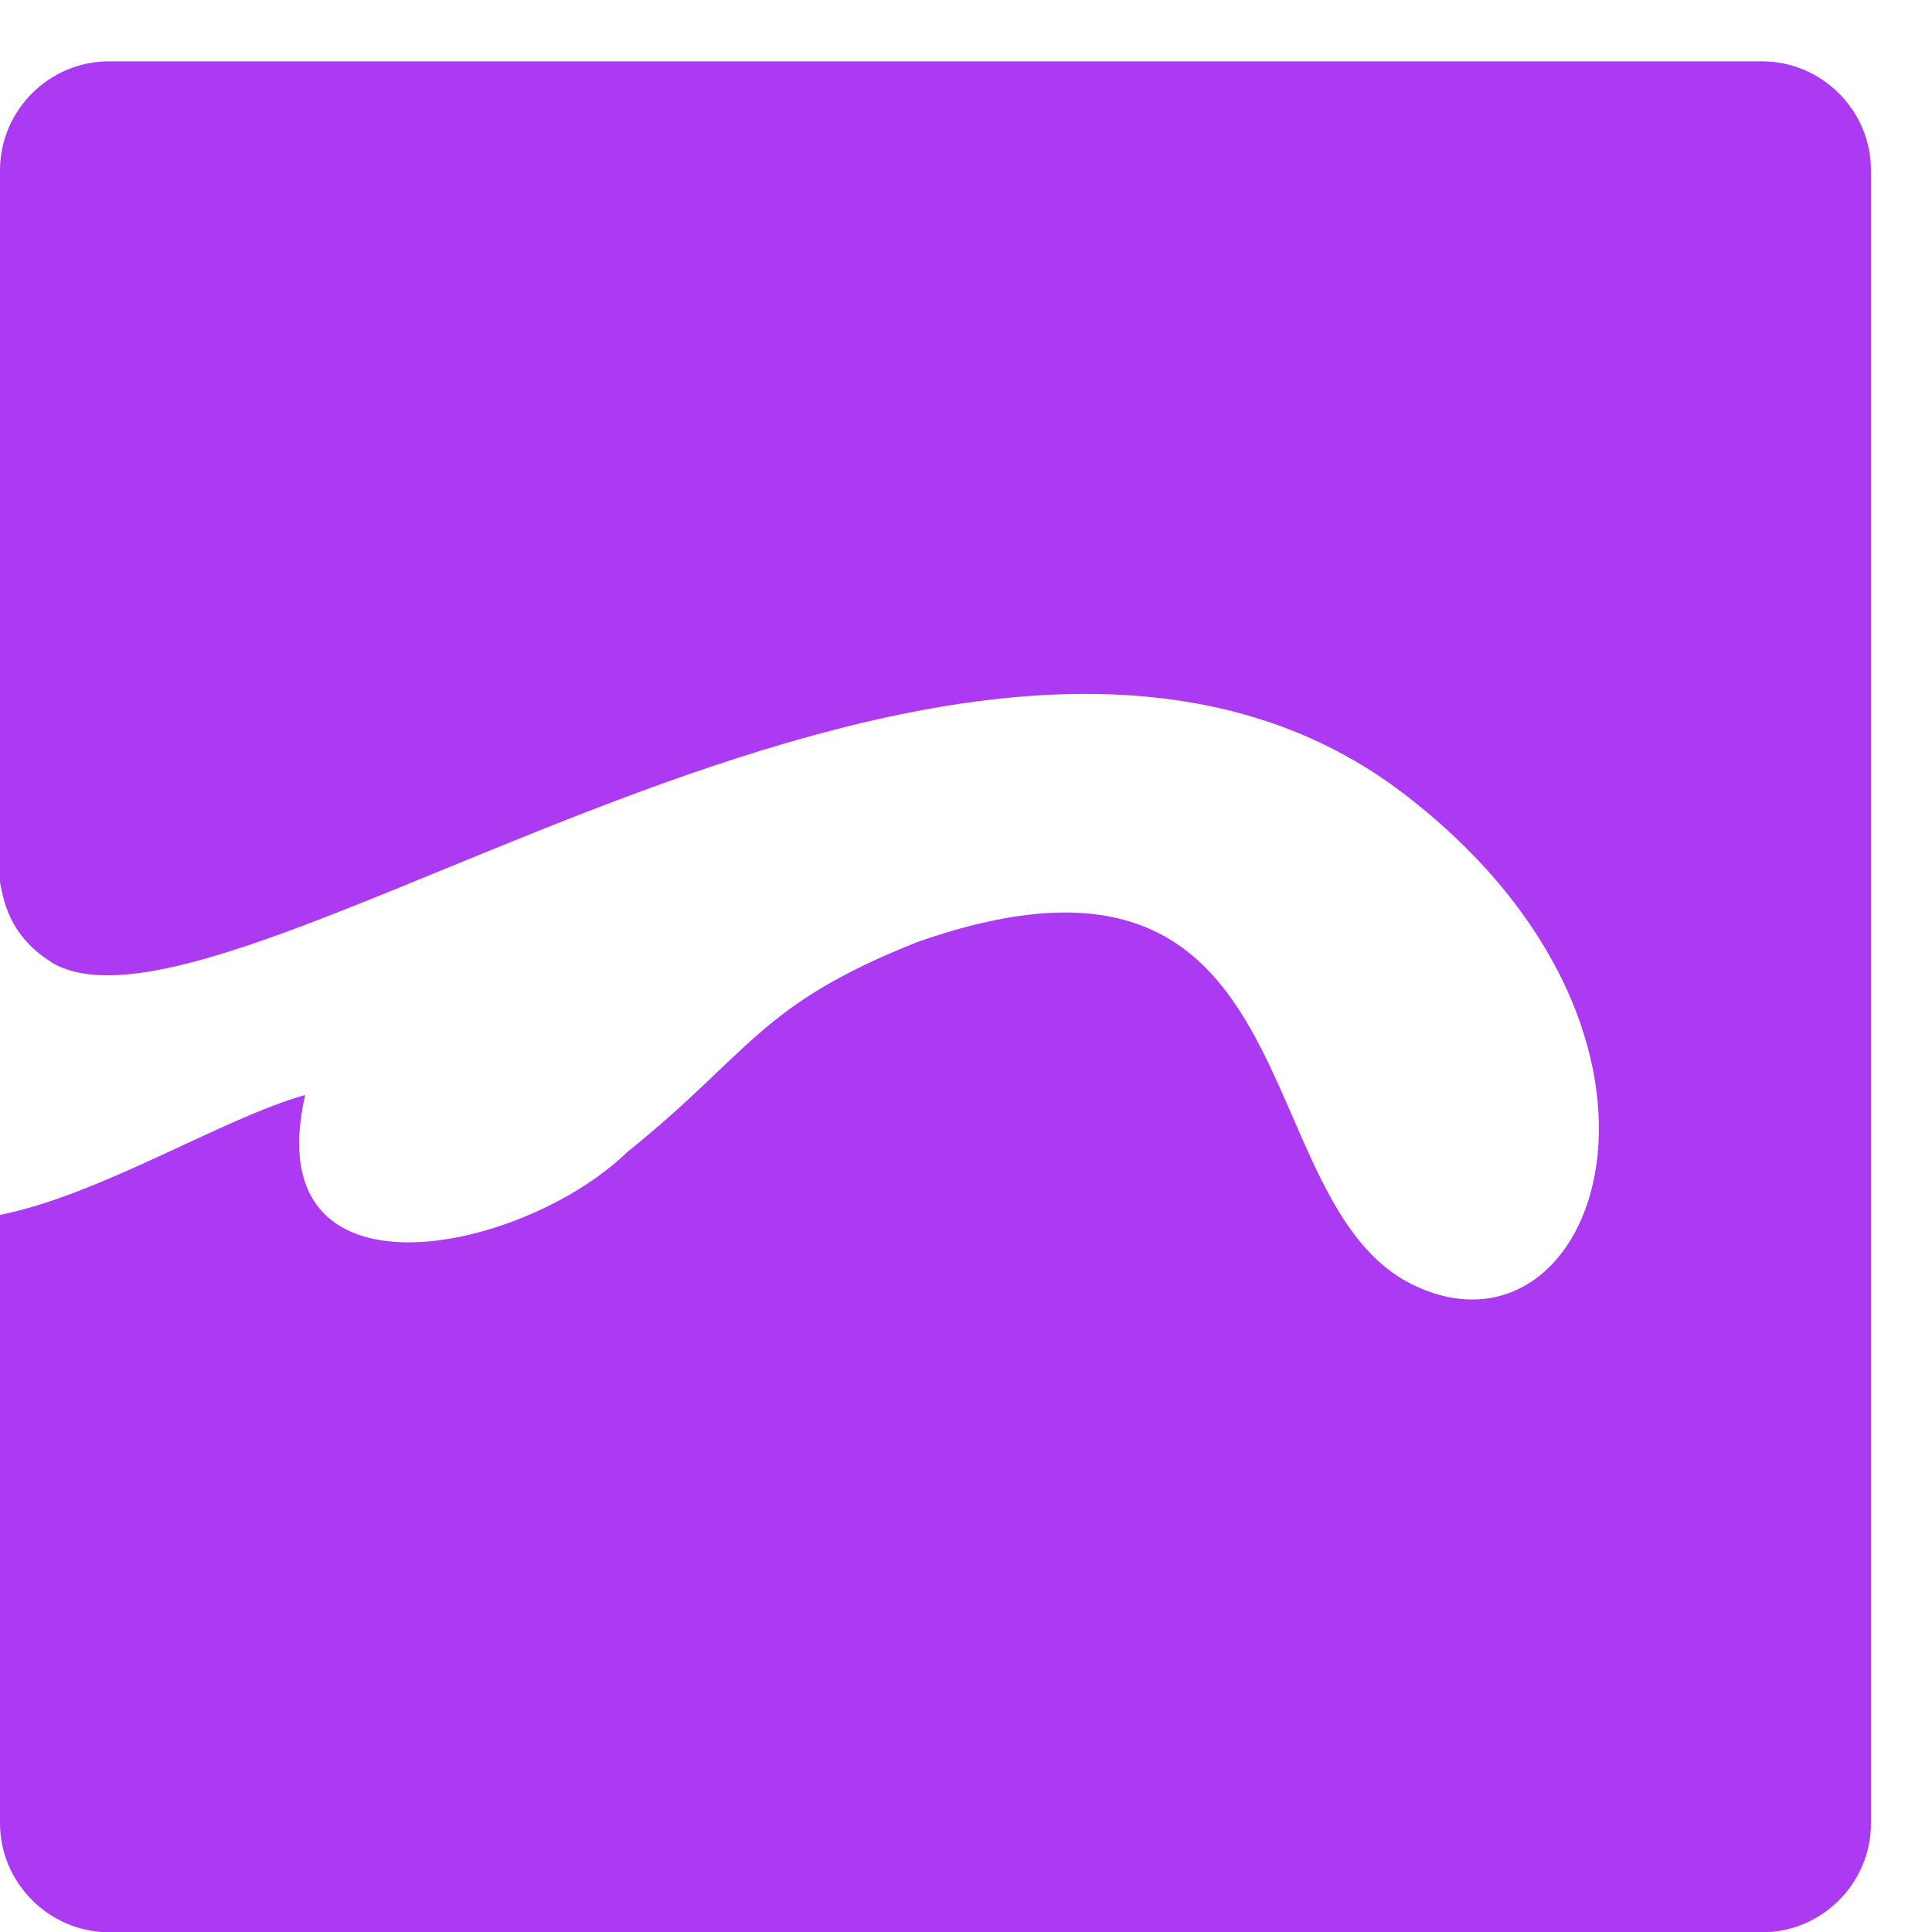 <?xml version="1.0" encoding="utf-8"?>
<!-- Generator: Adobe Illustrator 26.0.1, SVG Export Plug-In . SVG Version: 6.00 Build 0)  -->
<svg version="1.1" id="Capa_1" xmlns="http://www.w3.org/2000/svg" xmlns:xlink="http://www.w3.org/1999/xlink" x="0px" y="0px"
	 viewBox="0 0 62.99 62.99" style="enable-background:new 0 0 62.99 62.99;" xml:space="preserve">
<style type="text/css">
	.st0{fill-rule:evenodd;clip-rule:evenodd;fill:#AC3AF3;}
</style>
<path class="st0" d="M3.55,2h53.9c1.95,0,3.55,1.6,3.55,3.55v53.9c0,1.95-1.6,3.55-3.55,3.55H3.55C1.6,62.99,0,61.39,0,59.44V39.61
	c3.3-0.66,7.25-3.15,9.95-3.91c-1.61,7.02,7.08,5.17,10.49,1.87c4.06-3.26,4.28-4.8,9.48-6.86c13.06-4.57,10.57,8.54,16.19,11.2
	c5.97,2.83,9.96-8.06-0.26-15.97C31.8,15.06,7.8,34.72,1.75,31.42C0.44,30.61,0.16,29.64,0,28.76V5.55C0,3.6,1.6,2,3.55,2"/>
</svg>
